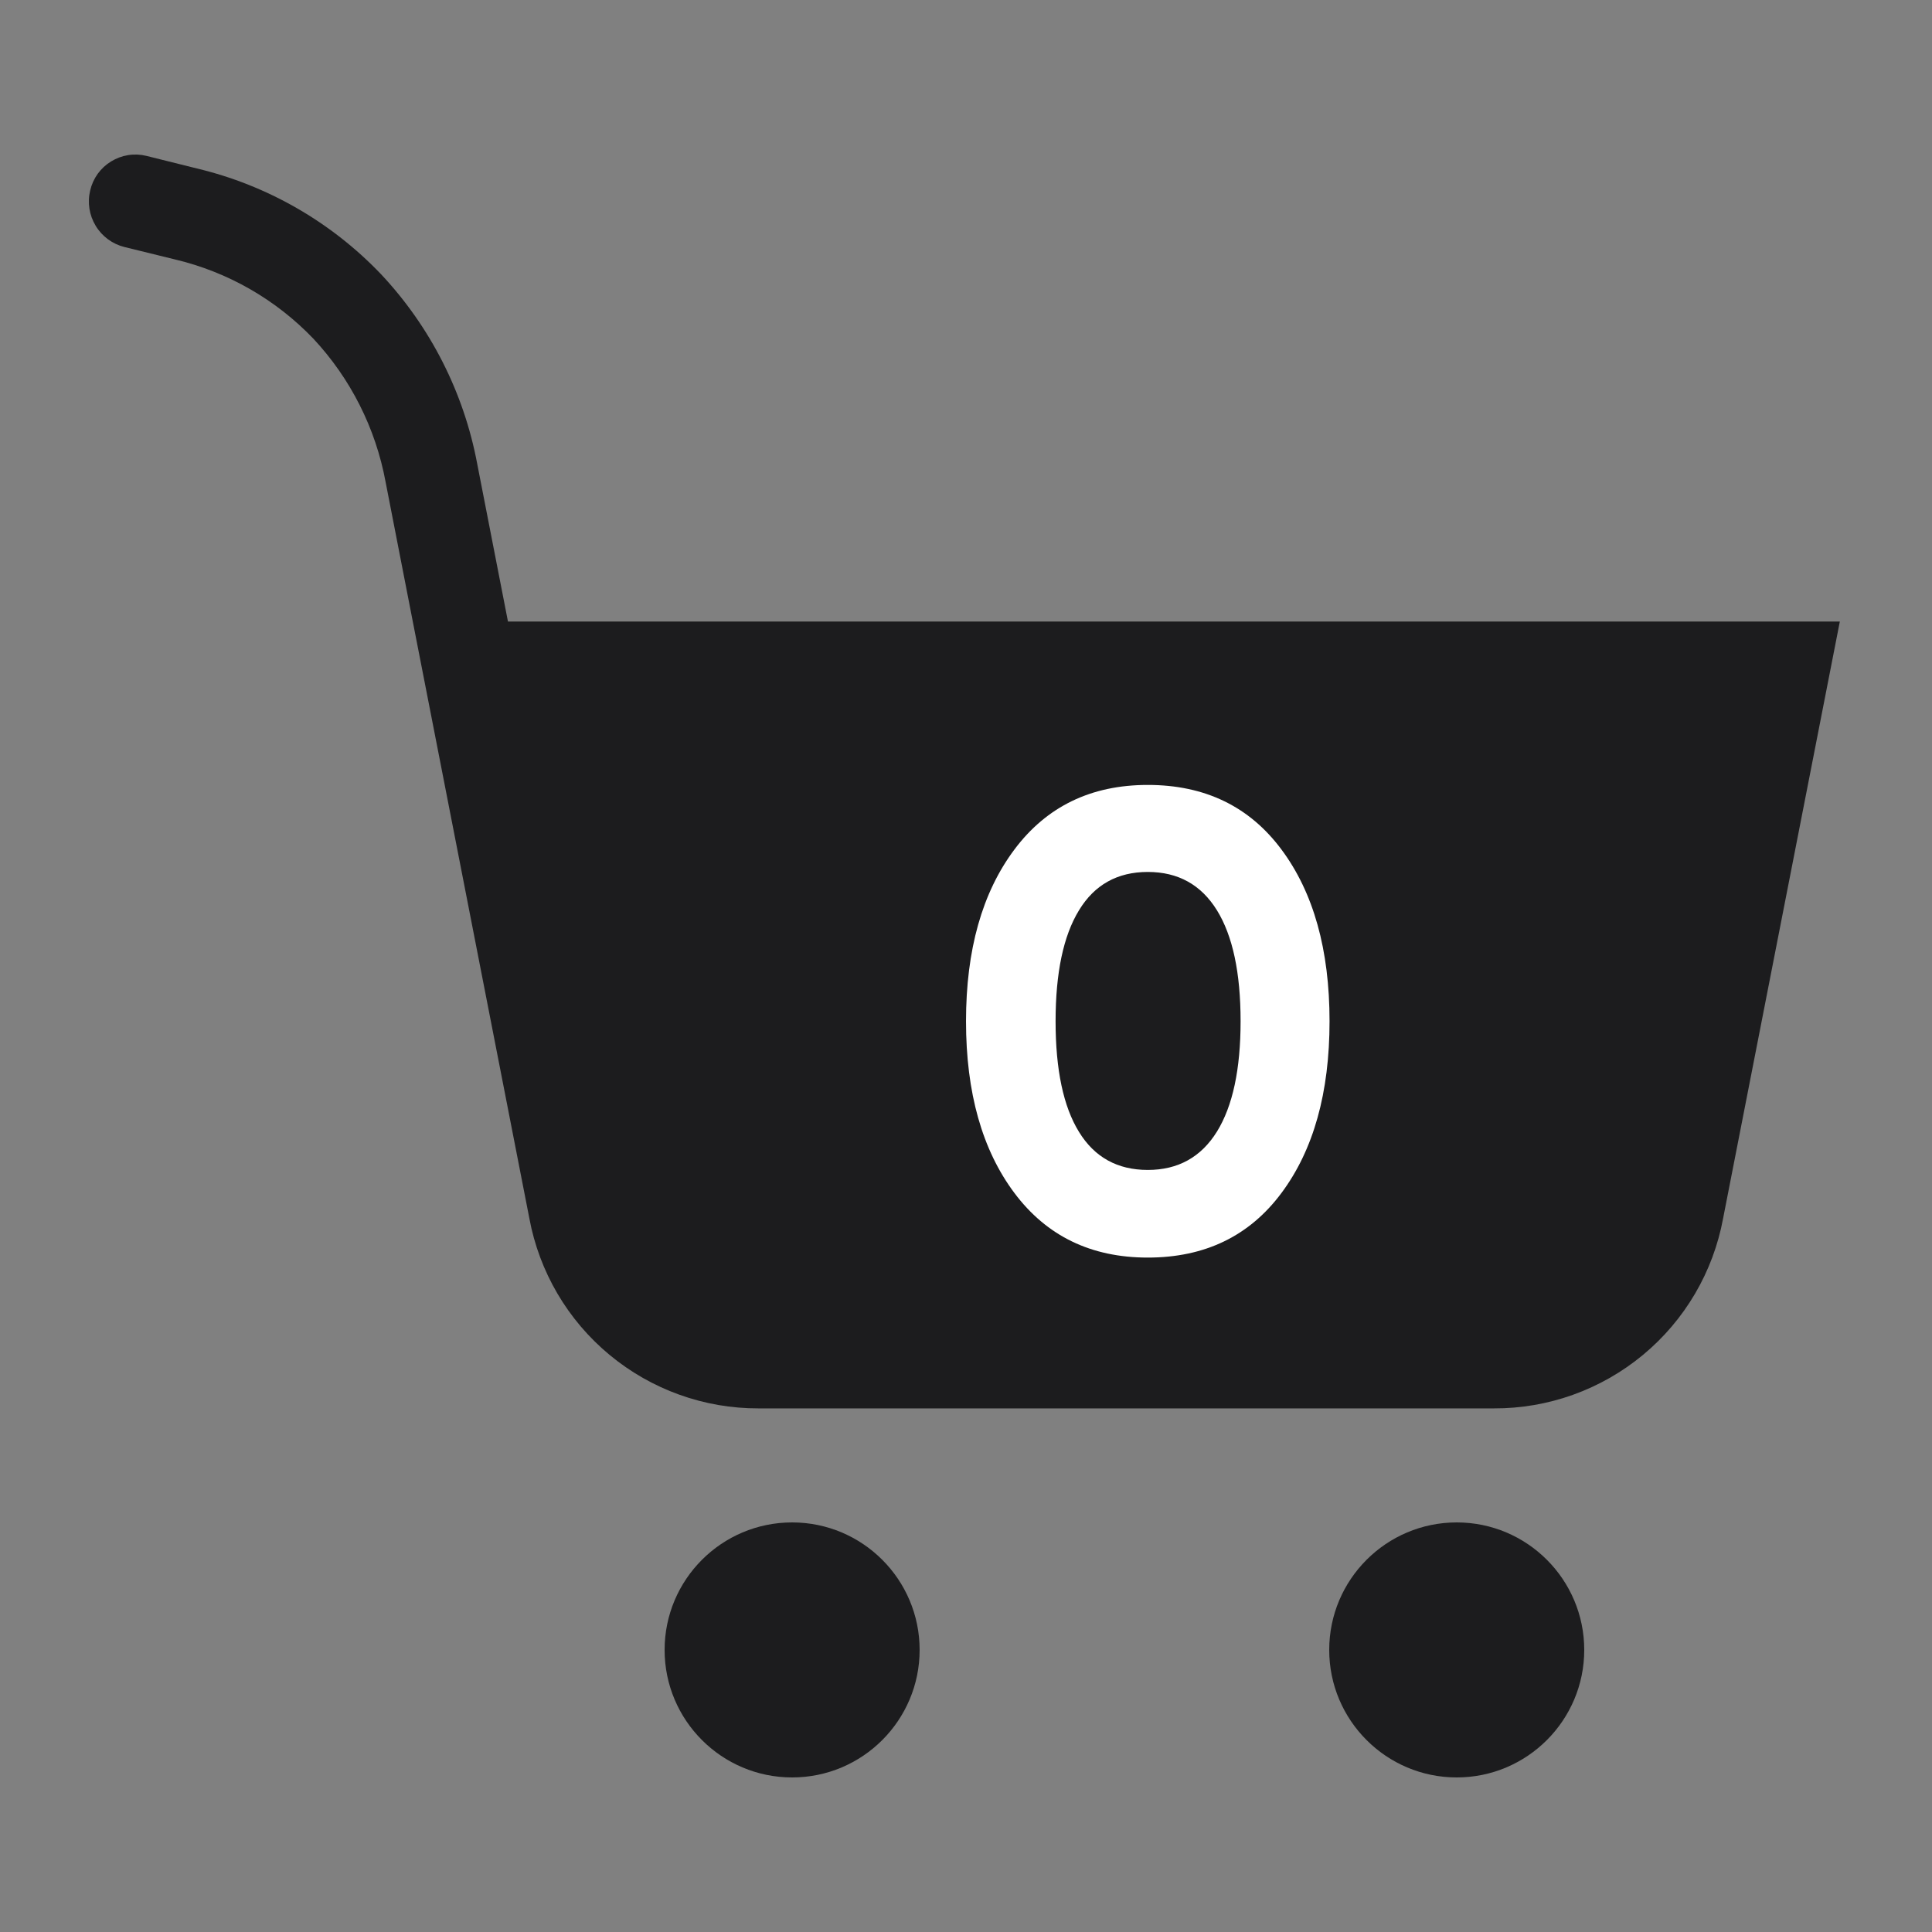 <svg xmlns="http://www.w3.org/2000/svg" xmlns:xlink="http://www.w3.org/1999/xlink" viewBox="0 0 250 250" width="250"
    height="250" preserveAspectRatio="xMidYMid meet"
    style="width: 100%; height: 100%; transform: translate3d(0px, 0px, 0px); content-visibility: visible;" role="none">
    <rect x="0" y="0" width="250" height="250" fill="#808080" stroke="none"/>
    <defs>
        <clipPath id="__lottie_element_800">
            <rect width="250" height="250" x="0" y="0"></rect>
        </clipPath>
        <g id="__lottie_element_802">
            <g transform="matrix(1,0,0,1,-203,359.642)" opacity="1" style="display: none;">
                <g opacity="1" transform="matrix(6,0,0,6,0,0)">
                    <path fill="rgb(255,0,0)" fill-opacity="1"
                        d=" M-62.279,-20.828 C-62.279,-20.828 -56.638,-19.521 -56.638,-19.521 C-54.855,-19.108 -53.002,-19.108 -51.219,-19.521 C-51.219,-19.521 -45.852,-20.765 -45.852,-20.765 C-44.069,-21.178 -42.216,-21.178 -40.433,-20.765 C-40.433,-20.765 -35.067,-19.521 -35.067,-19.521 C-33.284,-19.108 -31.431,-19.108 -29.648,-19.521 C-29.648,-19.521 -24.281,-20.765 -24.281,-20.765 C-22.498,-21.178 -20.645,-21.178 -18.862,-20.765 C-18.862,-20.765 -13.495,-19.521 -13.495,-19.521 C-11.712,-19.108 -9.859,-19.108 -8.076,-19.521 C-8.076,-19.521 -2.71,-20.765 -2.71,-20.765 C-0.927,-21.178 0.927,-21.178 2.71,-20.765 C2.71,-20.765 8.076,-19.521 8.076,-19.521 C9.859,-19.108 11.712,-19.108 13.495,-19.521 C13.495,-19.521 18.862,-20.765 18.862,-20.765 C20.645,-21.178 22.498,-21.178 24.281,-20.765 C24.281,-20.765 29.648,-19.521 29.648,-19.521 C31.431,-19.108 33.284,-19.108 35.067,-19.521 C35.067,-19.521 40.433,-20.765 40.433,-20.765 C42.216,-21.178 44.069,-21.178 45.852,-20.765 C45.852,-20.765 51.219,-19.521 51.219,-19.521 C53.002,-19.108 54.855,-19.108 56.638,-19.521 C56.638,-19.521 62.279,-20.828 62.279,-20.828 C63.881,-21.199 65.548,-21.199 67.15,-20.828 C72.039,-19.695 75.5,-15.34 75.5,-10.321 C75.5,-10.321 75.5,21.107 75.5,21.107 C75.5,21.107 -75.5,21.107 -75.5,21.107 C-75.5,21.107 -75.5,-10.321 -75.5,-10.321 C-75.5,-15.34 -72.039,-19.695 -67.15,-20.828 C-65.548,-21.199 -63.881,-21.199 -62.279,-20.828z">
                    </path>
                </g>
            </g>
        </g>
        <clipPath id="__lottie_element_806">
            <path d="M0,0 L250,0 L250,250 L0,250z"></path>
        </clipPath>
        <linearGradient id="__lottie_element_816" spreadMethod="pad" gradientUnits="userSpaceOnUse"
            x1="15.022" y1="12.292" x2="-17.503" y2="-12.287">
            <stop offset="0%" stop-color="rgb(255,198,50)"></stop>
            <stop offset="50%" stop-color="rgb(255,214,56)"></stop>
            <stop offset="100%" stop-color="rgb(255,230,61)"></stop>
        </linearGradient>
        <mask id="__lottie_element_802_1" mask-type="alpha">
            <use xlink:href="#__lottie_element_802"></use>
        </mask>
        <clipPath id="__lottie_element_824">
            <path d="M0,0 L250,0 L250,250 L0,250z"></path>
        </clipPath>
    </defs>
    <g clip-path="url(#__lottie_element_800)">
        <g clip-path="url(#__lottie_element_824)" transform="matrix(1,0,0,1,0,0)" opacity="1" style="display: block;">
            <g transform="matrix(1,0,0,1,125,125)" opacity="1" style="display: block;">
                <g opacity="1" transform="matrix(1,0,0,1,-22.5,88.5)">
                    <path fill="rgb(28,28,30)" fill-opacity="1"
                        d=" M0,-16.5 C9.106,-16.5 16.5,-9.106 16.5,0 C16.5,9.106 9.106,16.5 0,16.5 C-9.106,16.5 -16.5,9.106 -16.5,0 C-16.5,-9.106 -9.106,-16.5 0,-16.5z">
                    </path>
                </g>
            </g>
            <g transform="matrix(1,0,0,1,211,125)" opacity="1" style="display: block;">
                <g opacity="1" transform="matrix(1,0,0,1,-22.5,88.5)">
                    <path fill="rgb(28,28,30)" fill-opacity="1"
                        d=" M0,-16.5 C9.106,-16.5 16.5,-9.106 16.5,0 C16.5,9.106 9.106,16.5 0,16.5 C-9.106,16.5 -16.5,9.106 -16.5,0 C-16.5,-9.106 -9.106,-16.5 0,-16.5z">
                    </path>
                </g>
            </g>
            <g transform="matrix(1,0,0,1,124.788,124.861)" opacity="1" style="display: block;">
                <g opacity="1" transform="matrix(6,0,0,6,0,0)">
                    <path fill="rgb(28,28,30)" fill-opacity="1"
                        d=" M-9.843,-7.406 C-9.843,-7.406 18.881,-7.406 18.881,-7.406 C18.881,-7.406 16.364,5.464 16.364,5.464 C16.151,6.619 15.539,7.662 14.635,8.411 C13.731,9.16 12.592,9.569 11.418,9.564 C11.418,9.564 -4.437,9.564 -4.437,9.564 C-5.611,9.568 -6.748,9.159 -7.652,8.41 C-8.556,7.661 -9.168,6.618 -9.382,5.464 C-9.382,5.464 -11.601,-5.899 -11.601,-5.899 C-11.601,-5.899 -11.896,-7.408 -11.896,-7.408 C-11.896,-7.408 -12.482,-10.416 -12.482,-10.416 C-12.696,-11.573 -13.236,-12.645 -14.039,-13.505 C-14.848,-14.351 -15.885,-14.945 -17.024,-15.215 C-17.024,-15.215 -18.115,-15.483 -18.115,-15.483 C-18.374,-15.548 -18.597,-15.712 -18.735,-15.941 C-18.873,-16.17 -18.916,-16.443 -18.853,-16.703 C-18.823,-16.832 -18.768,-16.954 -18.691,-17.061 C-18.614,-17.168 -18.516,-17.259 -18.403,-17.328 C-18.29,-17.397 -18.166,-17.444 -18.035,-17.465 C-17.904,-17.486 -17.771,-17.48 -17.643,-17.449 C-17.643,-17.449 -16.552,-17.177 -16.552,-17.177 C-15.037,-16.816 -13.658,-16.025 -12.582,-14.898 C-11.513,-13.76 -10.793,-12.34 -10.506,-10.806 C-10.506,-10.806 -9.843,-7.406 -9.843,-7.406z">
                    </path>
                </g>
            </g>
            <g transform="matrix(0.934,0.358,-0.358,0.934,135.424,310.371)"
                opacity="1" fill="rgb(255,255,255)" font-size="84" font-family="Gilroy" font-style="normal"
                font-weight="700" aria-label="Cart Item 1" style="display: block;">
                <g stroke-linecap="butt" stroke-linejoin="round" stroke-miterlimit="4"
                    transform="matrix(1,0,0,1,-16.254,0)" opacity="1" style="display: inherit;">
                    <g>
                        <g transform="matrix(1,0,0,1,0,0)" opacity="1" style="display: block;">
                            <path
                                d=" M0.92,-53.34 C0.92,-53.34 3.78,-43.43 3.78,-43.43 C3.78,-43.43 14.87,-46.54 14.87,-46.54 C14.87,-46.54 14.87,0 14.87,0 C14.87,0 26.46,0 26.46,0 C26.46,0 26.46,-58.8 26.46,-58.8 C26.46,-58.8 16.38,-58.8 16.38,-58.8 C16.38,-58.8 0.92,-53.34 0.92,-53.34z">
                            </path>
                            <g opacity="1" transform="matrix(0.84,0,0,0.84,0,0)"></g>
                        </g>
                    </g>
                </g>
            </g>
            <g transform="matrix(1,0,0,1,148.522,161.55)" opacity="1" fill="rgb(255,255,255)"
                font-size="84" font-family="Gilroy" font-style="normal" font-weight="700" aria-label="Cart Item  0"
                style="display: block;">
                <g stroke-linecap="butt" stroke-linejoin="round" stroke-miterlimit="4"
                    transform="matrix(1,0,0,1,-26.46,0)" opacity="1" style="display: inherit;">
                    <g>
                        <g transform="matrix(1,0,0,1,0,0)" opacity="1" style="display: block;">
                            <path
                                d=" M14.53,-29.4 C14.53,-35.67 15.54,-40.46 17.56,-43.76 C19.57,-47.07 22.54,-48.72 26.46,-48.72 C30.38,-48.72 33.36,-47.07 35.41,-43.76 C37.45,-40.46 38.47,-35.67 38.47,-29.4 C38.47,-23.18 37.45,-18.42 35.41,-15.12 C33.36,-11.82 30.38,-10.16 26.46,-10.16 C22.54,-10.16 19.57,-11.8 17.56,-15.08 C15.54,-18.35 14.53,-23.13 14.53,-29.4z M43.76,-7.18 C47.91,-12.75 49.98,-20.16 49.98,-29.4 C49.98,-38.64 47.91,-46.05 43.76,-51.62 C39.62,-57.19 33.85,-59.98 26.46,-59.98 C19.12,-59.98 13.37,-57.19 9.2,-51.62 C5.03,-46.05 2.94,-38.64 2.94,-29.4 C2.94,-20.16 5.03,-12.75 9.2,-7.18 C13.37,-1.61 19.12,1.18 26.46,1.18 C33.85,1.18 39.62,-1.61 43.76,-7.18z">
                            </path>
                            <g opacity="1" transform="matrix(0.84,0,0,0.84,0,0)"></g>
                        </g>
                    </g>
                </g>
            </g>
        </g>
        <g mask="url(#__lottie_element_802_1)" style="display: block;">
            <g clip-path="url(#__lottie_element_806)" transform="matrix(1,0,0,1,0,0)" opacity="1">
                <g transform="matrix(1.02,0,0,1.02,125.45,123.23)"
                    opacity="1" style="display: block;">
                    <g opacity="1" transform="matrix(1,0,0,1,-22.5,88.5)">
                        <path fill="rgb(255,210,54)" fill-opacity="1"
                            d=" M0,-16.5 C9.106,-16.5 16.5,-9.106 16.5,0 C16.5,9.106 9.106,16.5 0,16.5 C-9.106,16.5 -16.5,9.106 -16.5,0 C-16.5,-9.106 -9.106,-16.5 0,-16.5z">
                        </path>
                    </g>
                </g>
                <g transform="matrix(1.02,0,0,1.02,211.45,123.23)"
                    opacity="1" style="display: block;">
                    <g opacity="1" transform="matrix(1,0,0,1,-22.5,88.5)">
                        <path fill="rgb(255,199,51)" fill-opacity="1"
                            d=" M0,-16.5 C9.106,-16.5 16.5,-9.106 16.5,0 C16.5,9.106 9.106,16.5 0,16.5 C-9.106,16.5 -16.5,9.106 -16.5,0 C-16.5,-9.106 -9.106,-16.5 0,-16.5z">
                        </path>
                    </g>
                </g>
                <g transform="matrix(6,0,0,6,9.45,18.148)" opacity="1" style="display: block;">
                    <g opacity="1" transform="matrix(1,0,0,1,19.205,13.824)">
                        <path fill="url(#__lottie_element_816)" fill-opacity="1"
                            d=" M11.452,13.575 C11.452,13.575 11.431,13.575 11.431,13.575 C11.431,13.575 -4.423,13.575 -4.423,13.575 C-4.423,13.575 -4.44,13.575 -4.44,13.575 C-5.617,13.575 -6.764,13.162 -7.671,12.41 C-8.582,11.654 -9.202,10.597 -9.418,9.434 C-9.418,9.434 -12.518,-6.445 -12.518,-6.445 C-12.731,-7.595 -13.264,-8.655 -14.062,-9.51 C-14.866,-10.351 -15.89,-10.937 -17.023,-11.206 C-17.023,-11.206 -18.113,-11.473 -18.113,-11.473 C-18.388,-11.541 -18.619,-11.712 -18.765,-11.954 C-18.911,-12.196 -18.955,-12.481 -18.888,-12.755 C-18.857,-12.89 -18.799,-13.016 -18.718,-13.13 C-18.637,-13.242 -18.536,-13.337 -18.417,-13.411 C-18.298,-13.484 -18.168,-13.531 -18.03,-13.553 C-17.892,-13.574 -17.753,-13.569 -17.618,-13.536 C-17.618,-13.536 -16.527,-13.264 -16.527,-13.264 C-14.999,-12.901 -13.618,-12.108 -12.532,-10.971 C-11.455,-9.824 -10.733,-8.402 -10.444,-6.855 C-10.444,-6.855 -9.789,-3.495 -9.789,-3.495 C-9.789,-3.495 18.955,-3.495 18.955,-3.495 C18.955,-3.495 18.943,-3.436 18.943,-3.436 C18.943,-3.436 16.427,9.435 16.427,9.435 C16.212,10.597 15.591,11.655 14.681,12.411 C13.773,13.162 12.628,13.575 11.452,13.575z">
                        </path>
                    </g>
                </g>
                <g transform="matrix(0.934,0.358,-0.358,0.934,135.424,310.371)"
                    opacity="1" fill="rgb(28,28,30)" font-size="84" font-family="Gilroy" font-style="normal"
                    font-weight="700" aria-label="Cart Item 1" style="display: block;">
                    <g stroke-linecap="butt" stroke-linejoin="round" stroke-miterlimit="4"
                        transform="matrix(1,0,0,1,-16.254,0)" opacity="1" style="display: inherit;">
                        <g>
                            <g transform="matrix(1,0,0,1,0,0)" opacity="1" style="display: block;">
                                <path
                                    d=" M0.92,-53.34 C0.92,-53.34 3.78,-43.43 3.78,-43.43 C3.78,-43.43 14.87,-46.54 14.87,-46.54 C14.87,-46.54 14.87,0 14.87,0 C14.87,0 26.46,0 26.46,0 C26.46,0 26.46,-58.8 26.46,-58.8 C26.46,-58.8 16.38,-58.8 16.38,-58.8 C16.38,-58.8 0.92,-53.34 0.92,-53.34z">
                                </path>
                                <g opacity="1" transform="matrix(0.84,0,0,0.84,0,0)"></g>
                            </g>
                        </g>
                    </g>
                </g>
            </g>
        </g>
    </g>
</svg>